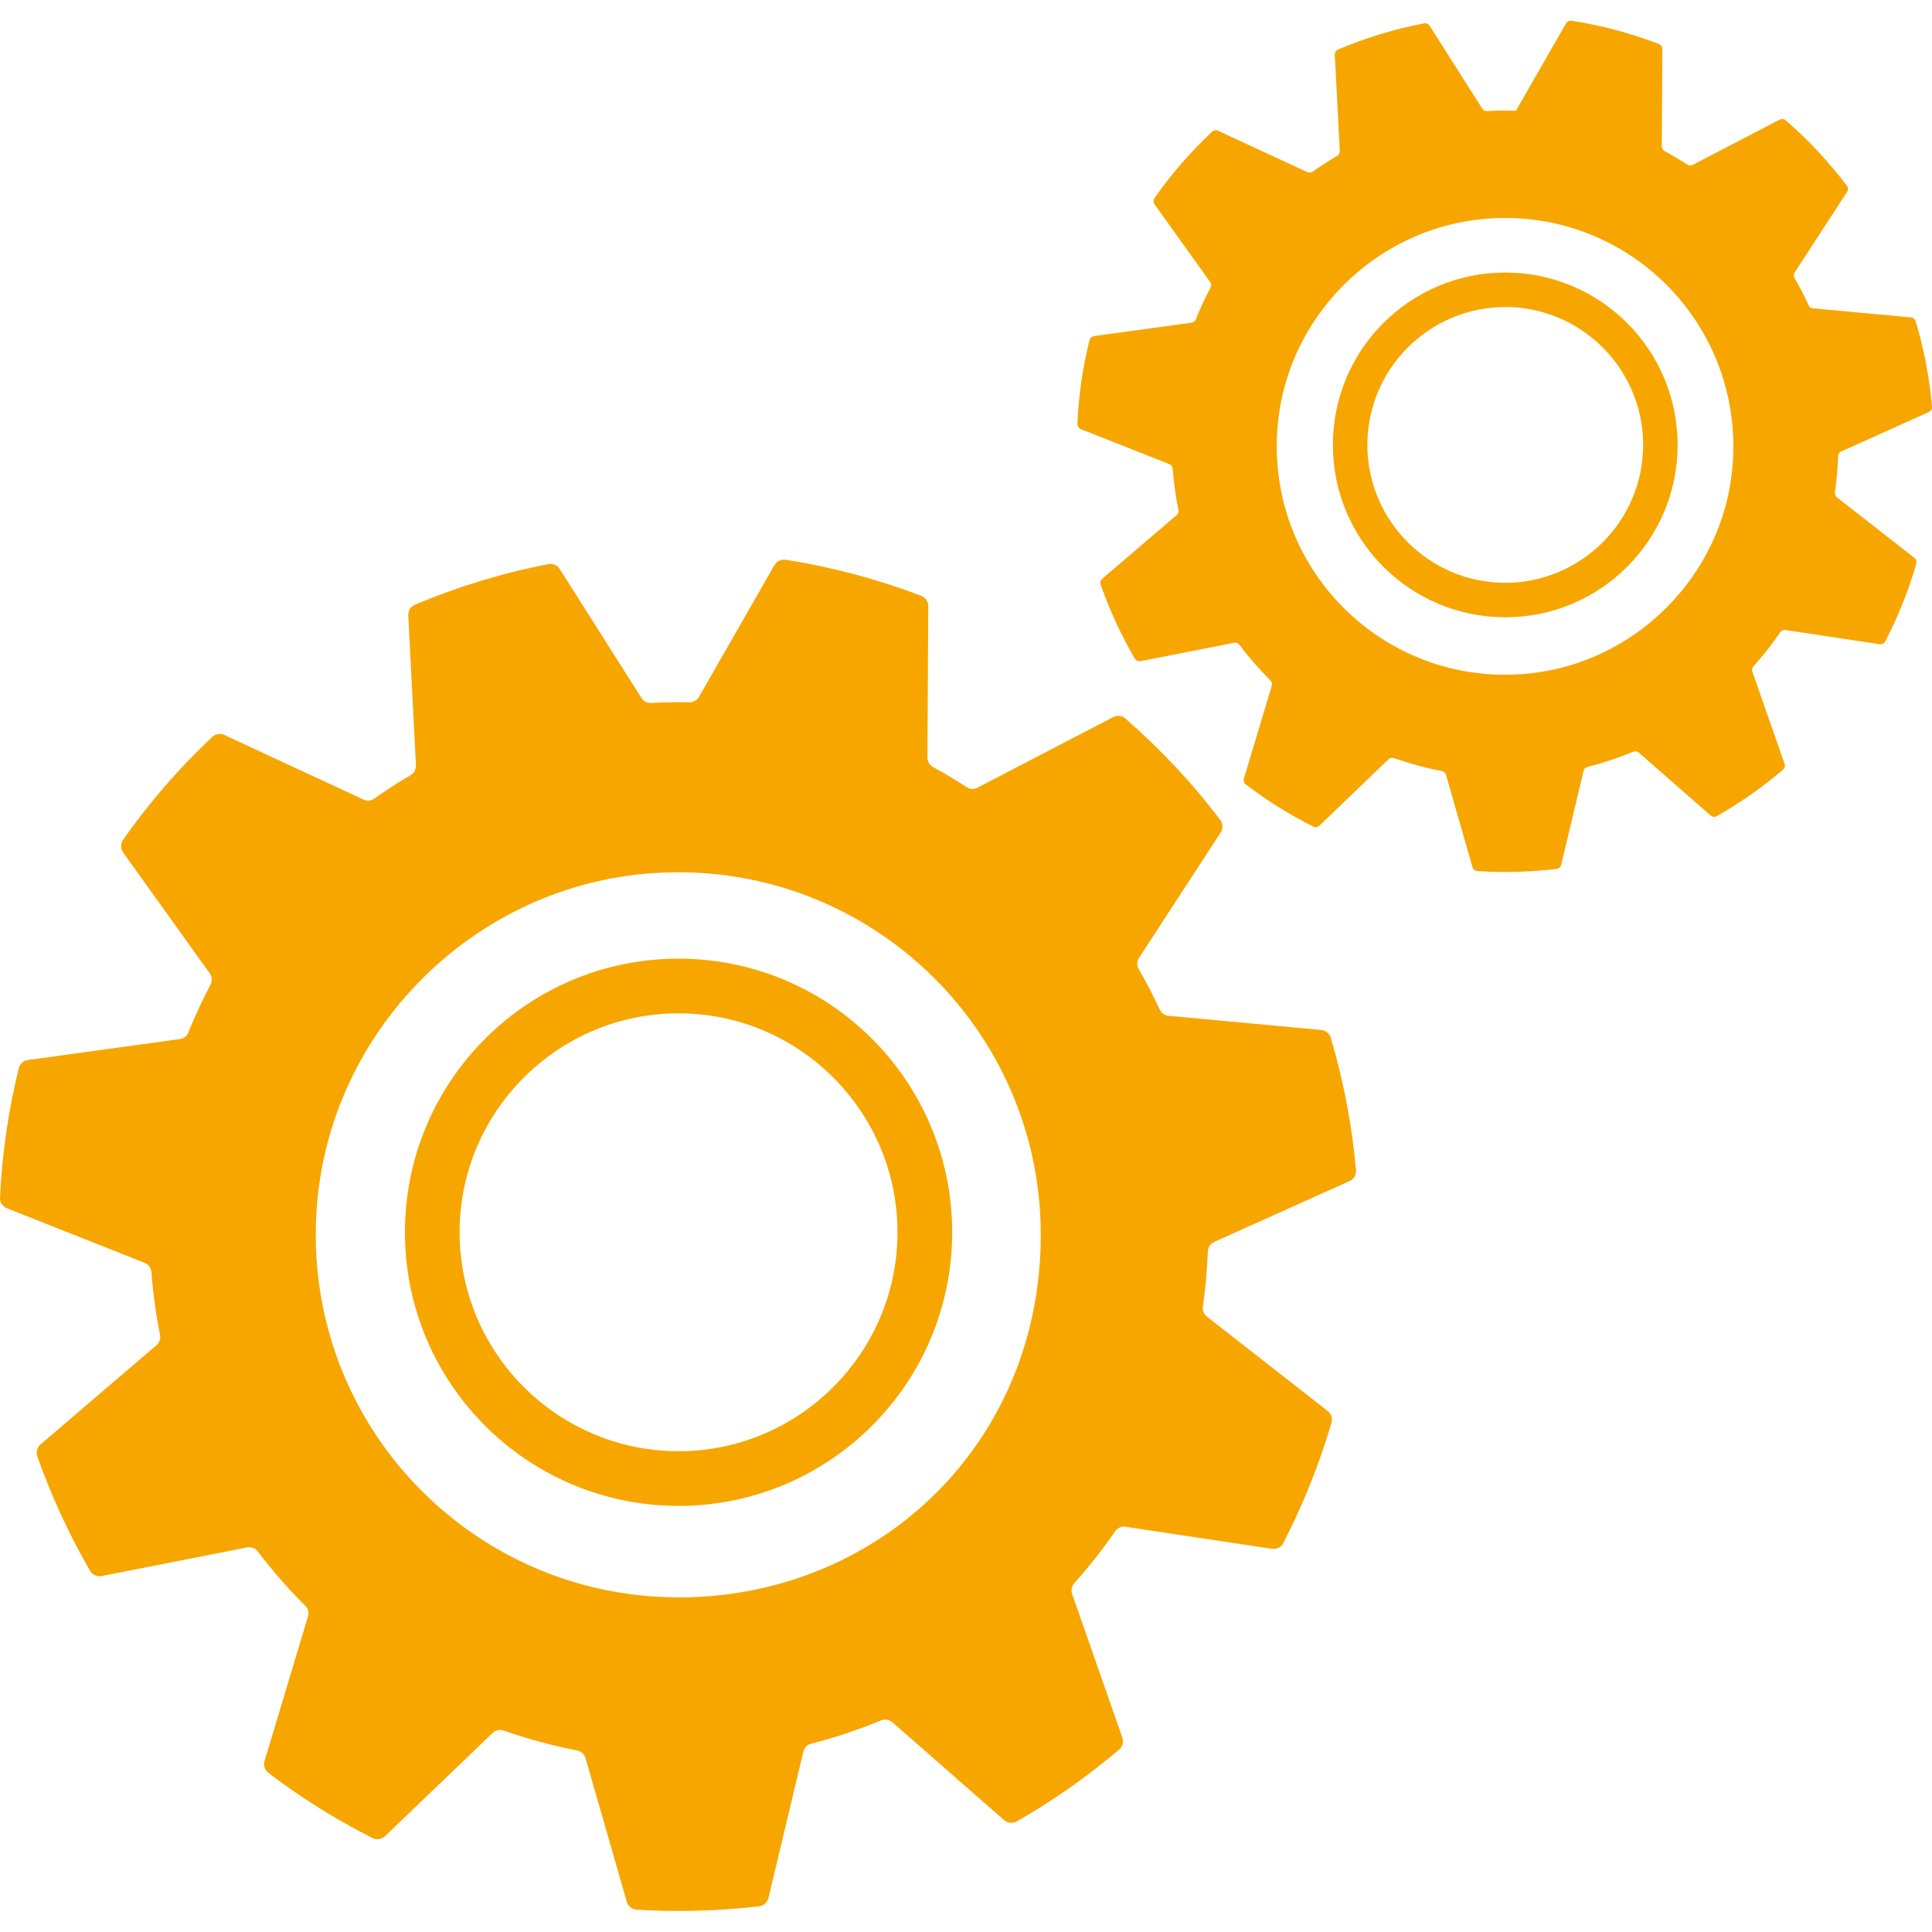 <svg width="33" height="33" id="Ebene_2" xmlns="http://www.w3.org/2000/svg" viewBox="0 0 178.78 174.88"><g id="Ebene_1-2"><path fill="#f7a600" d="m112.34,112.98l12.55-5.64c.39-.18.63-.58.59-1.01-.38-4.22-1.17-8.32-2.34-12.26-.12-.39-.47-.67-.87-.71l-14.14-1.31c-.35-.03-.66-.25-.81-.57-.59-1.28-1.24-2.54-1.95-3.76-.19-.32-.18-.72.03-1.03l7.56-11.61c.23-.36.22-.82-.04-1.16-2.6-3.42-5.54-6.56-8.78-9.38-.31-.27-.76-.32-1.13-.13l-12.56,6.53c-.32.17-.7.14-1-.05-1.01-.66-2.05-1.28-3.11-1.86-.32-.18-.52-.51-.52-.88l.08-14.01c0-.42-.25-.8-.64-.95-4.01-1.53-8.22-2.66-12.57-3.34-.41-.06-.82.14-1.03.5l-6.98,12.19c-.18.32-.52.5-.89.5-.32,0-.65-.01-.97-.01-.86,0-1.72.02-2.57.07-.36.02-.7-.15-.89-.46l-7.57-11.94c-.22-.35-.64-.53-1.04-.45-4.29.83-8.43,2.1-12.36,3.76-.39.16-.63.56-.61.98l.71,13.88c.02.37-.17.72-.49.91-1.16.67-2.28,1.4-3.37,2.17-.29.21-.67.24-.99.09l-12.88-5.98c-.37-.17-.82-.1-1.12.18-3.06,2.88-5.83,6.07-8.25,9.52-.25.35-.24.82,0,1.17l8.02,11.19c.22.31.24.71.07,1.05-.76,1.43-1.44,2.91-2.05,4.42-.13.33-.43.57-.78.61l-14.07,1.94c-.41.06-.74.35-.84.75C.79,100.74.19,104.76,0,108.88c-.02.43.24.82.64.98l12.75,5.05c.35.14.59.47.62.85.15,1.98.42,3.92.8,5.82.07.35-.05.71-.33.95l-10.73,9.18c-.32.27-.44.71-.3,1.1,1.31,3.71,2.95,7.26,4.89,10.6.22.37.65.56,1.07.48l13.47-2.65c.37-.07.75.07.98.38,1.35,1.78,2.81,3.46,4.39,5.02.26.26.36.64.25.99l-4.02,13.38c-.12.4.02.84.35,1.09,3.02,2.3,6.24,4.32,9.65,6.04.38.19.84.12,1.15-.18l9.96-9.55c.27-.26.66-.34,1.02-.22,2.2.77,4.47,1.39,6.8,1.84.37.07.66.34.77.7l3.82,13.3c.12.41.48.7.9.73,1.3.08,2.62.12,3.95.12,2.51,0,4.98-.15,7.4-.43.42-.05.76-.36.86-.77l3.23-13.54c.09-.36.36-.64.72-.73,2.22-.57,4.38-1.3,6.48-2.16.35-.15.75-.08,1.04.17l10.34,9.06c.32.28.79.33,1.16.12,3.37-1.92,6.54-4.16,9.48-6.65.32-.27.43-.71.3-1.1l-4.65-13.3c-.12-.34-.04-.72.2-.99,1.35-1.52,2.62-3.12,3.78-4.81.22-.31.59-.48.96-.42l13.56,2.04c.43.06.85-.15,1.04-.53,1.82-3.53,3.32-7.26,4.46-11.14.12-.39-.03-.82-.35-1.08l-11.18-8.74c-.28-.22-.42-.57-.37-.92.24-1.68.39-3.38.46-5.11.01-.38.24-.72.58-.87Zm-49.57,32.88c-19.31,0-34.81-16.31-33.47-35.9,1.13-16.54,14.52-29.95,31.06-31.11,19.61-1.37,35.95,14.14,35.95,33.47s-15.02,33.55-33.54,33.55Z"/><path fill="#f7a600" d="m62.79,91.82c11.17,0,20.26,9.09,20.26,20.26s-9.09,20.26-20.26,20.26-20.26-9.09-20.26-20.26,9.09-20.26,20.26-20.26m0-5.06c-13.99,0-25.32,11.34-25.32,25.32s11.34,25.32,25.32,25.32,25.32-11.34,25.32-25.32-11.34-25.32-25.32-25.32h0Z"/><path fill="#f7a600" d="m170.42,39.81l8.06-3.63c.2-.09.32-.29.3-.51-.24-2.72-.75-5.36-1.51-7.89-.06-.2-.23-.34-.44-.36l-9.07-.84c-.18-.02-.33-.13-.4-.29-.39-.86-.83-1.69-1.3-2.51-.09-.16-.09-.36.01-.52l4.85-7.45c.12-.18.11-.41-.02-.58-1.67-2.2-3.56-4.23-5.65-6.04-.16-.14-.38-.16-.57-.07l-8.05,4.19c-.16.08-.35.07-.5-.03-.68-.44-1.37-.86-2.09-1.25-.16-.09-.26-.25-.26-.44l.05-8.99c0-.21-.13-.4-.32-.48-2.58-.99-5.28-1.72-8.08-2.15-.21-.03-.41.07-.52.25l-4.63,8.08c-.33-.01-.66-.02-.98-.02-.57,0-1.13.01-1.69.05-.18.01-.35-.08-.45-.23l-4.86-7.66c-.11-.17-.32-.27-.52-.23-2.76.53-5.43,1.35-7.95,2.42-.19.08-.32.28-.31.49l.46,8.91c0,.19-.09.36-.25.45-.77.45-1.52.93-2.25,1.45-.15.1-.33.12-.5.05l-8.26-3.83c-.19-.09-.41-.05-.56.09-1.97,1.85-3.76,3.91-5.32,6.13-.12.18-.12.41,0,.59l5.15,7.19c.11.15.12.35.03.52-.51.95-.96,1.93-1.36,2.93-.07.16-.21.28-.39.31l-9.03,1.24c-.2.03-.37.18-.42.38-.62,2.49-1.01,5.08-1.12,7.74,0,.21.12.41.32.49l8.19,3.24c.18.07.29.23.31.42.1,1.3.27,2.58.53,3.82.04.18-.03.35-.16.47l-6.89,5.89c-.16.14-.22.36-.15.55.84,2.39,1.9,4.68,3.16,6.84.11.19.33.28.54.24l8.65-1.7c.19-.04.37.04.49.19.88,1.16,1.84,2.26,2.87,3.29.13.13.18.32.13.49l-2.58,8.59c-.06.2,0,.42.18.55,1.94,1.49,4.03,2.79,6.23,3.9.19.1.42.06.58-.09l6.39-6.14c.13-.13.33-.17.5-.11,1.44.5,2.92.91,4.44,1.2.18.04.33.17.38.35l2.45,8.54c.06.2.24.35.45.37.85.05,1.71.08,2.58.08,1.61,0,3.2-.1,4.75-.28.21-.03.38-.18.43-.39l2.07-8.69c.04-.18.18-.32.36-.36,1.45-.37,2.87-.84,4.23-1.41.17-.07.37-.04.52.08l6.64,5.82c.16.14.4.17.58.06,2.17-1.23,4.22-2.68,6.12-4.29.16-.14.22-.36.15-.55l-2.98-8.53c-.06-.17-.02-.36.1-.49.89-.99,1.72-2.04,2.48-3.15.11-.16.29-.24.48-.21l8.71,1.31c.21.03.43-.07.53-.27,1.18-2.27,2.15-4.68,2.87-7.18.06-.2-.01-.41-.18-.54l-7.17-5.6c-.14-.11-.21-.28-.18-.46.16-1.11.26-2.23.3-3.38,0-.19.12-.36.29-.43Zm-29,20.57c-13.36,1.32-24.48-9.81-23.17-23.17.97-9.89,8.96-17.89,18.85-18.88,13.37-1.34,24.52,9.81,23.19,23.19-.98,9.89-8.98,17.88-18.87,18.86Z"/><path fill="#f7a600" d="m139.29,26.46c7.04,0,12.76,5.73,12.76,12.76s-5.73,12.76-12.76,12.76-12.76-5.73-12.76-12.76,5.73-12.76,12.76-12.76m0-3.19c-8.81,0-15.95,7.14-15.95,15.95s7.14,15.95,15.95,15.95,15.95-7.14,15.95-15.95-7.14-15.95-15.95-15.95h0Z"/></g></svg>